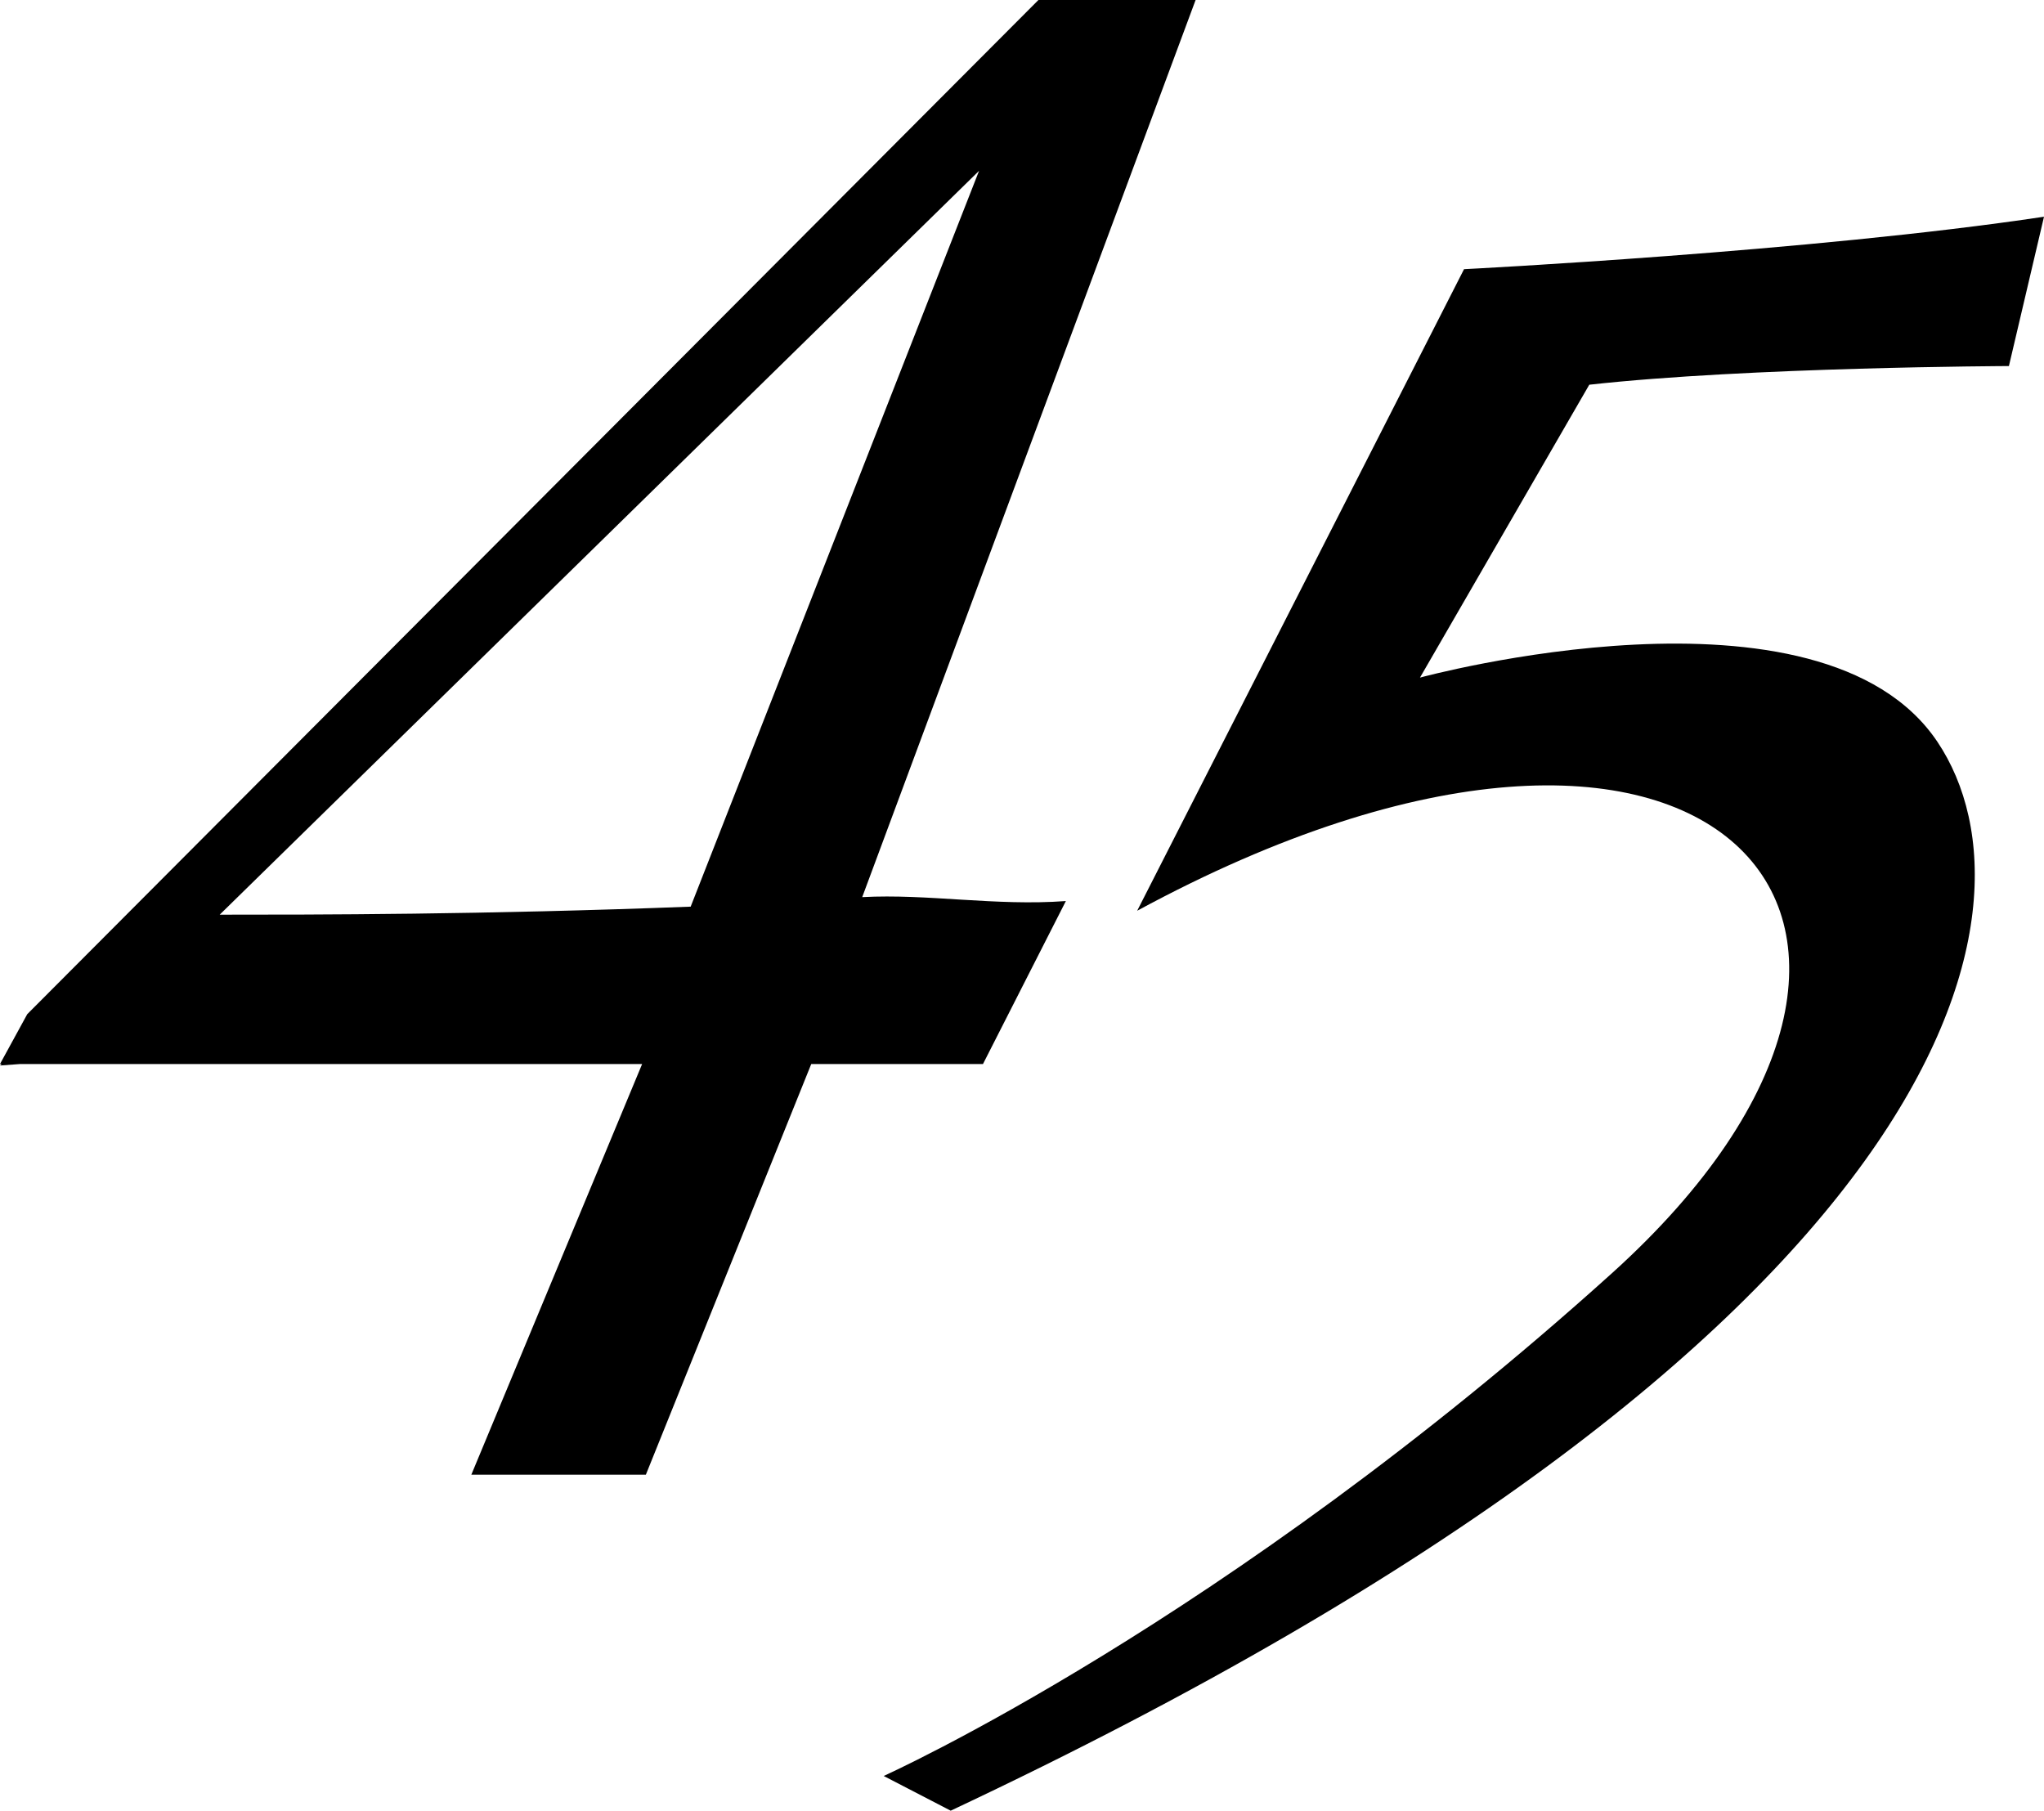 <svg viewBox="0 0 109.5 97.03" xmlns="http://www.w3.org/2000/svg"><g fill-rule="evenodd"><path d="m64.05 0h-8.42l-54.17 54.33-1.46 2.67h.09l-.09.08 1.09-.08h33.31l-9.15 22h9.35l8.86-22h9.2l4.44-8.73c-3.76.28-7.41-.4-10.91-.21zm-52.28 49 40.68-39.85-15.45 39.42c-11.14.43-20.1.43-25.23.43z"/><path d="m60.92 48.79c30.77-16.67 46.2.69 25.42 19.43s-39 26.92-39 26.92l3.59 1.86c54.07-25.43 58.87-48.29 52.86-57.26-6.24-9.3-27.72-3.44-27.72-3.44l9.07-15.69c8.54-.95 22.48-1 22.48-1l1.88-8c-12.43 1.87-31.07 2.81-31.07 2.81z"/></g></svg>